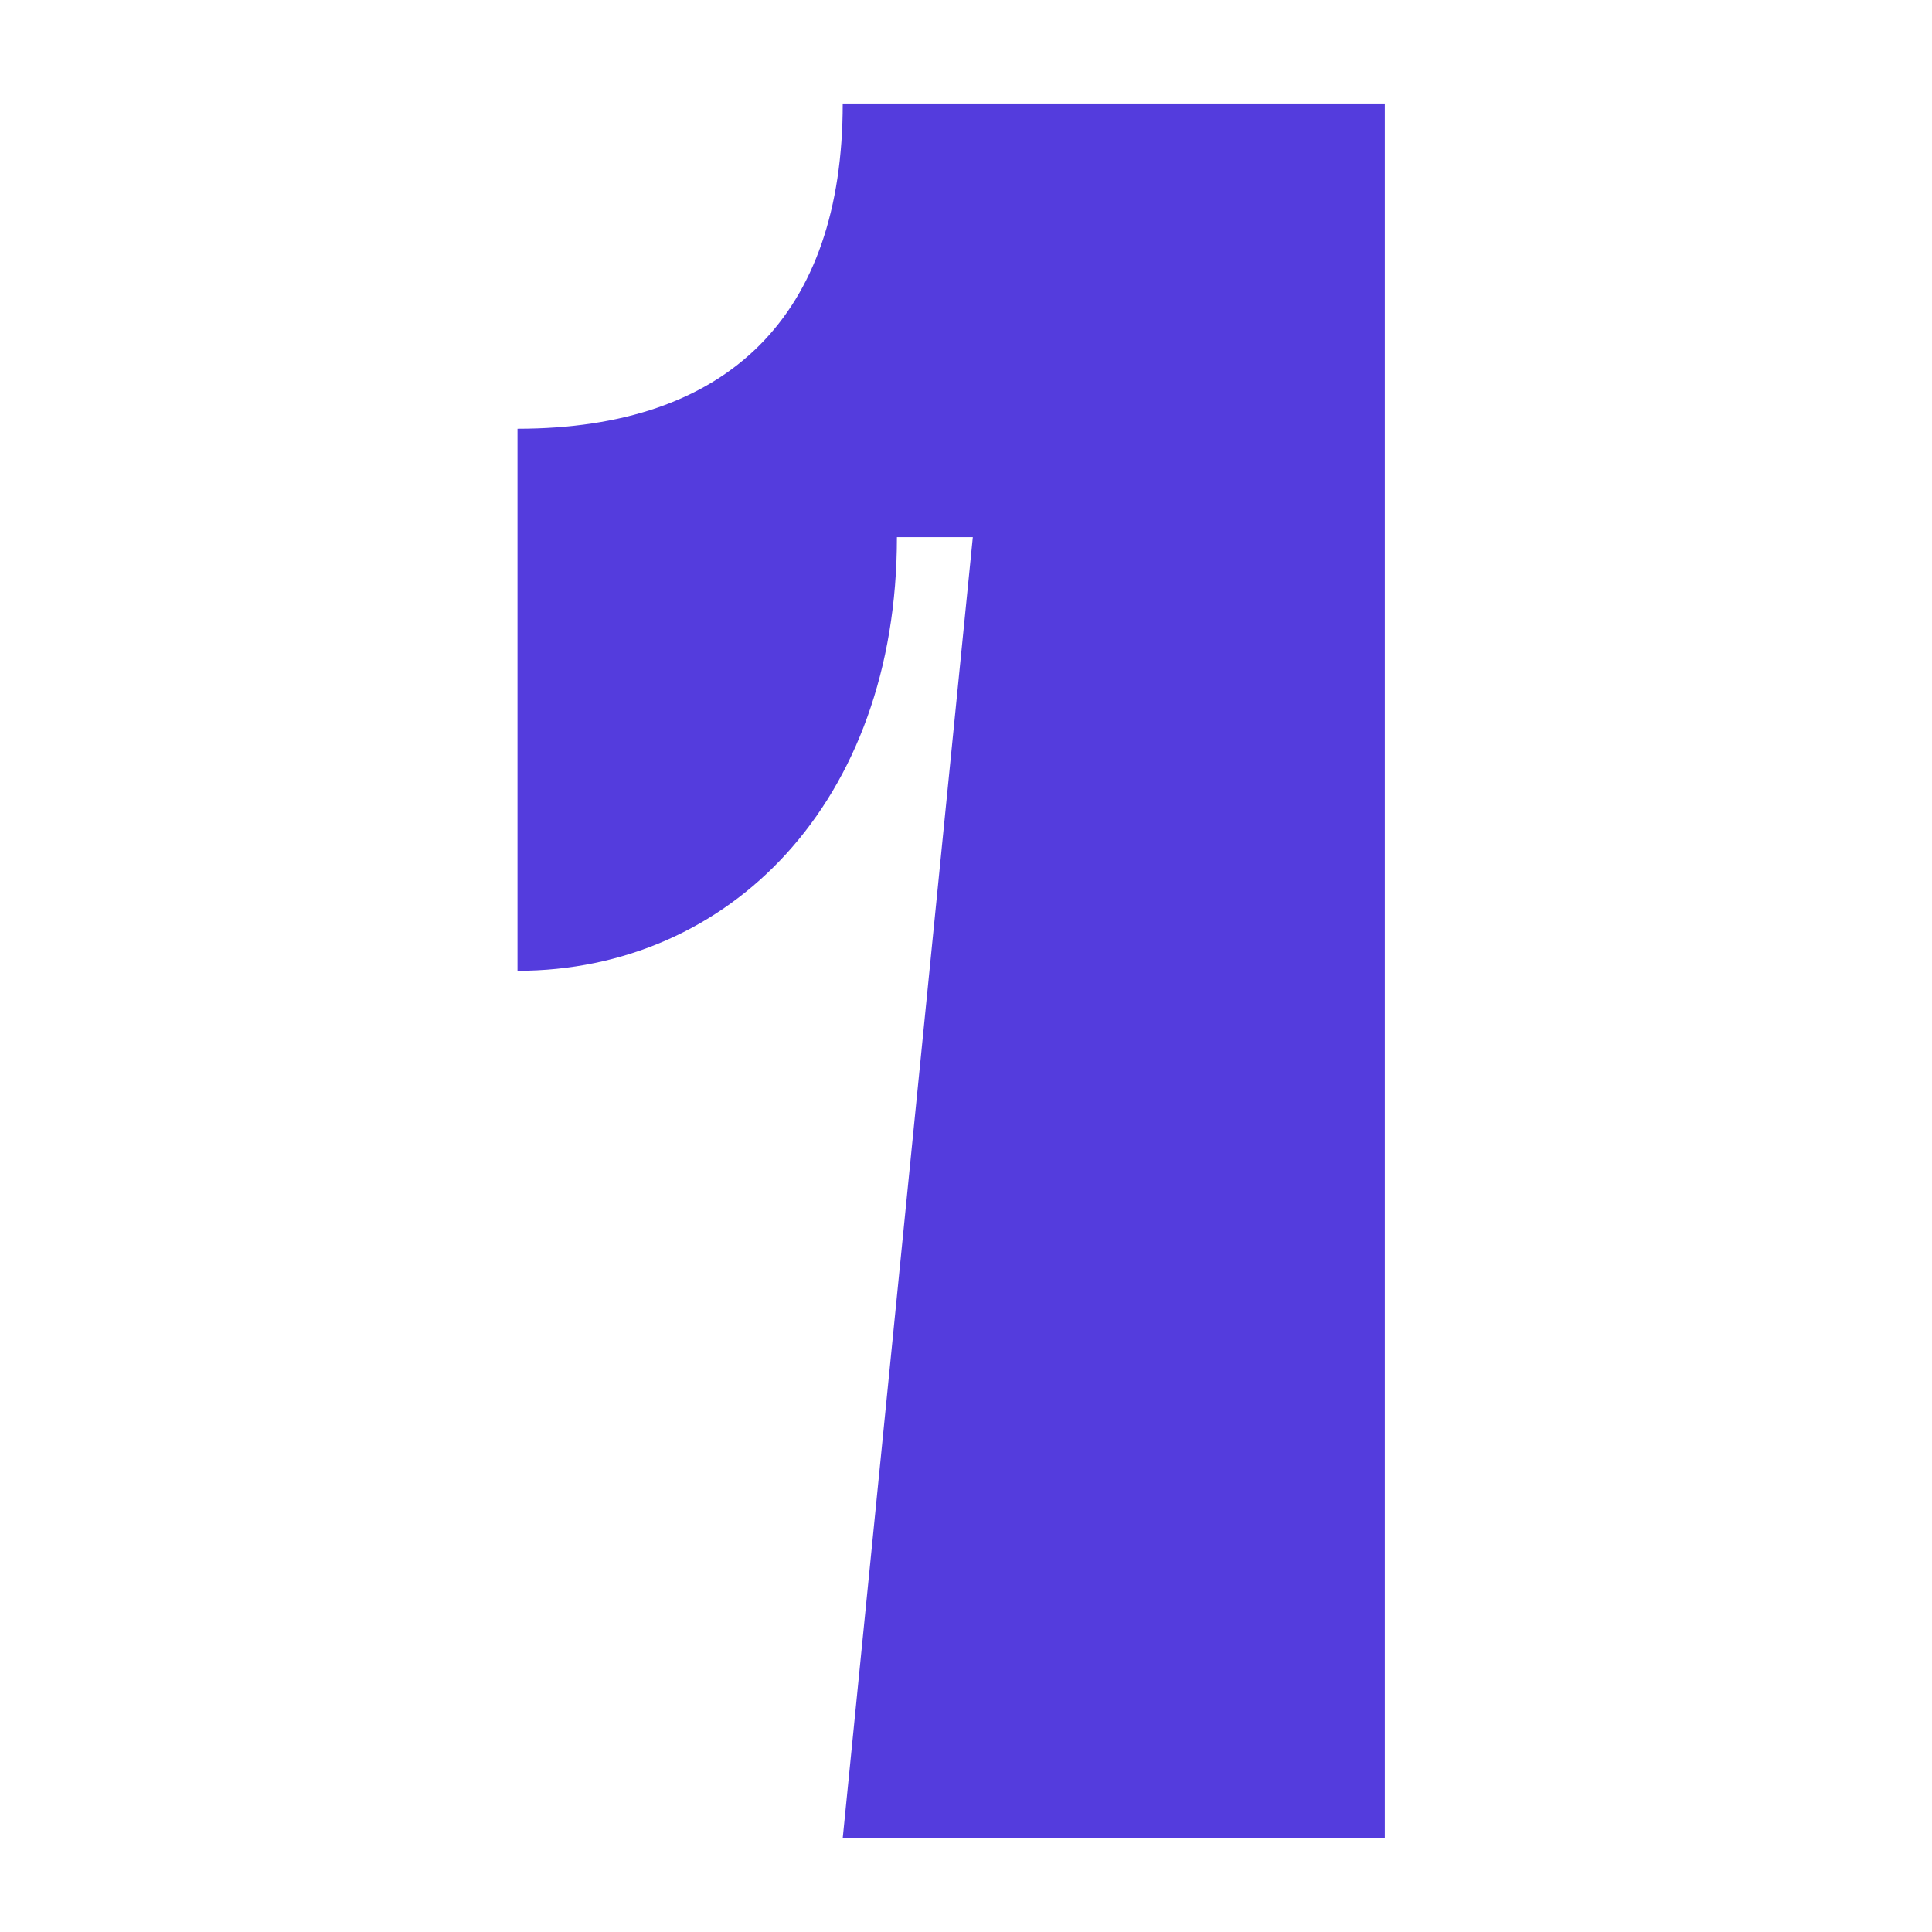 <svg width="56" height="56" viewBox="0 0 56 56" fill="none" xmlns="http://www.w3.org/2000/svg">
<path d="M24.427 3H40.139V53.277H24.427L28.198 15.569H25.998C25.998 23.268 21.128 28.139 15 28.139V12.427C21.128 12.427 24.427 9.128 24.427 3Z" fill="#543CDD"/>
</svg>
